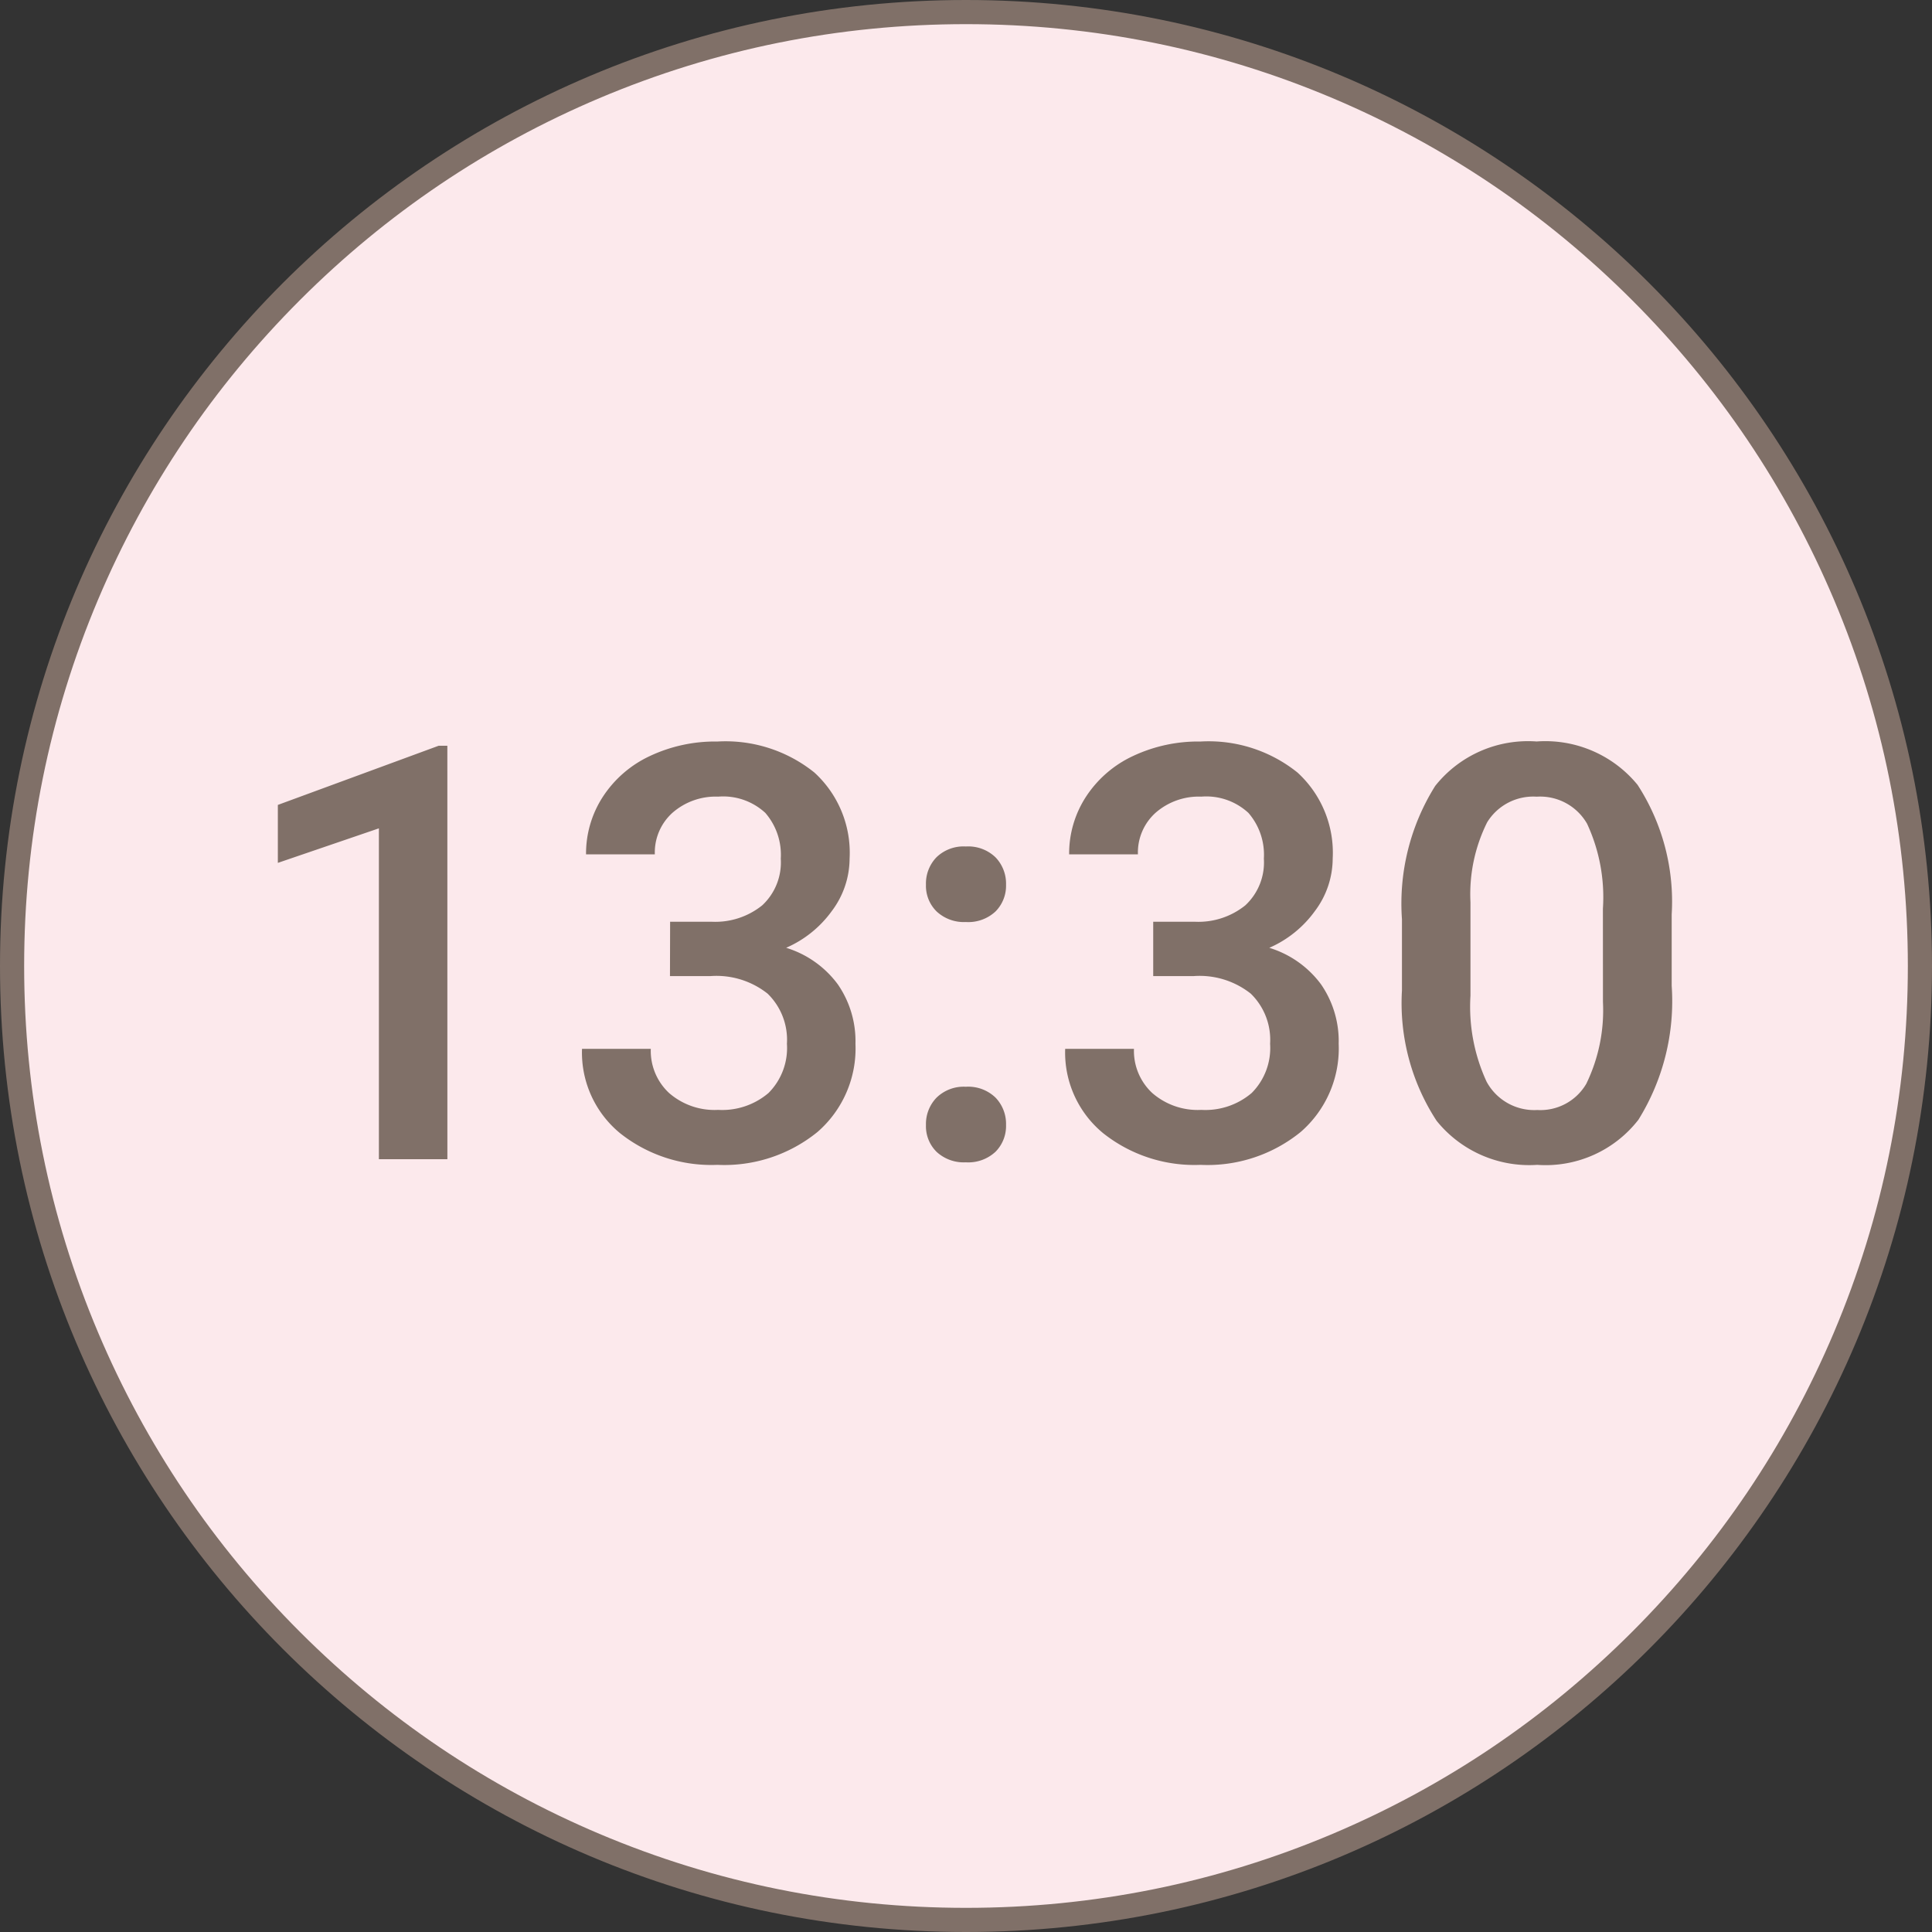 <svg xmlns="http://www.w3.org/2000/svg" width="80" height="80" viewBox="0 0 80 80">
  <rect x="0" y="0" width="80" height="80" fill="#333333" stroke="none"/>
  <g id="_1330pm_sp" data-name="1330pm_sp" transform="translate(-400 -1763)">
    <g id="パス_457" data-name="パス 457" transform="translate(400 1763)" fill="#fce9ec">
      <path d="M 40 79.5 C 34.667 79.5 29.494 78.456 24.625 76.396 C 19.921 74.407 15.697 71.558 12.069 67.931 C 8.442 64.303 5.593 60.079 3.604 55.375 C 1.544 50.506 0.5 45.333 0.5 40 C 0.5 34.667 1.544 29.494 3.604 24.625 C 5.593 19.921 8.442 15.697 12.069 12.069 C 15.697 8.442 19.921 5.593 24.625 3.604 C 29.494 1.544 34.667 0.5 40 0.5 C 45.333 0.5 50.506 1.544 55.375 3.604 C 60.079 5.593 64.303 8.442 67.931 12.069 C 71.558 15.697 74.407 19.921 76.396 24.625 C 78.456 29.494 79.5 34.667 79.5 40 C 79.5 45.333 78.456 50.506 76.396 55.375 C 74.407 60.079 71.558 64.303 67.931 67.931 C 64.303 71.558 60.079 74.407 55.375 76.396 C 50.506 78.456 45.333 79.5 40 79.5 Z" stroke="none"/>
      <path d="M 40 1 C 34.735 1 29.627 2.031 24.82 4.064 C 20.176 6.029 16.005 8.841 12.423 12.423 C 8.841 16.005 6.029 20.176 4.064 24.82 C 2.031 29.627 1 34.735 1 40 C 1 45.265 2.031 50.373 4.064 55.18 C 6.029 59.824 8.841 63.995 12.423 67.577 C 16.005 71.159 20.176 73.971 24.82 75.936 C 29.627 77.969 34.735 79 40 79 C 45.265 79 50.373 77.969 55.18 75.936 C 59.824 73.971 63.995 71.159 67.577 67.577 C 71.159 63.995 73.971 59.824 75.936 55.18 C 77.969 50.373 79 45.265 79 40 C 79 34.735 77.969 29.627 75.936 24.82 C 73.971 20.176 71.159 16.005 67.577 12.423 C 63.995 8.841 59.824 6.029 55.18 4.064 C 50.373 2.031 45.265 1 40 1 M 40 0 C 62.091 0 80 17.909 80 40 C 80 62.091 62.091 80 40 80 C 17.909 80 0 62.091 0 40 C 0 17.909 17.909 0 40 0 Z" stroke="none" fill="#807068"/>
    </g>
    <path id="パス_517" data-name="パス 517" d="M-21.475,0h-2.836V-13.7l-4.184,1.43v-2.4l6.656-2.449h.363Zm9.223-9.832h1.734a3.1,3.1,0,0,0,2.08-.68,2.425,2.425,0,0,0,.768-1.934,2.643,2.643,0,0,0-.639-1.893,2.57,2.57,0,0,0-1.951-.674,2.719,2.719,0,0,0-1.887.662,2.212,2.212,0,0,0-.738,1.729h-2.848a4.31,4.31,0,0,1,.7-2.391,4.685,4.685,0,0,1,1.945-1.682,6.337,6.337,0,0,1,2.795-.6,5.869,5.869,0,0,1,4.014,1.283,4.5,4.5,0,0,1,1.459,3.568,3.626,3.626,0,0,1-.732,2.162A4.593,4.593,0,0,1-7.447-8.754,4.186,4.186,0,0,1-5.309-7.242a4.139,4.139,0,0,1,.732,2.461A4.582,4.582,0,0,1-6.152-1.125,6.119,6.119,0,0,1-10.295.234a6.073,6.073,0,0,1-4.031-1.312A4.322,4.322,0,0,1-15.9-4.57h2.848a2.382,2.382,0,0,0,.756,1.828,2.866,2.866,0,0,0,2.033.7,2.957,2.957,0,0,0,2.086-.7,2.638,2.638,0,0,0,.762-2.039,2.665,2.665,0,0,0-.8-2.074,3.407,3.407,0,0,0-2.367-.727h-1.676ZM-.006-3a1.627,1.627,0,0,1,1.23.451,1.567,1.567,0,0,1,.434,1.131A1.512,1.512,0,0,1,1.225-.311,1.651,1.651,0,0,1-.006.129,1.656,1.656,0,0,1-1.213-.3a1.486,1.486,0,0,1-.445-1.113,1.567,1.567,0,0,1,.434-1.131A1.611,1.611,0,0,1-.006-3Zm0-9.949a1.627,1.627,0,0,1,1.23.451,1.567,1.567,0,0,1,.434,1.131,1.512,1.512,0,0,1-.434,1.107,1.651,1.651,0,0,1-1.23.439,1.656,1.656,0,0,1-1.207-.434,1.486,1.486,0,0,1-.445-1.113A1.567,1.567,0,0,1-1.225-12.5,1.611,1.611,0,0,1-.006-12.949ZM7.752-9.832H9.486a3.1,3.1,0,0,0,2.08-.68,2.425,2.425,0,0,0,.768-1.934,2.643,2.643,0,0,0-.639-1.893,2.57,2.57,0,0,0-1.951-.674,2.719,2.719,0,0,0-1.887.662,2.212,2.212,0,0,0-.738,1.729H4.271a4.31,4.31,0,0,1,.7-2.391,4.685,4.685,0,0,1,1.945-1.682,6.337,6.337,0,0,1,2.795-.6,5.869,5.869,0,0,1,4.014,1.283,4.5,4.5,0,0,1,1.459,3.568,3.626,3.626,0,0,1-.732,2.162,4.593,4.593,0,0,1-1.893,1.529A4.186,4.186,0,0,1,14.7-7.242a4.139,4.139,0,0,1,.732,2.461,4.582,4.582,0,0,1-1.576,3.656A6.119,6.119,0,0,1,9.709.234,6.073,6.073,0,0,1,5.678-1.078,4.322,4.322,0,0,1,4.107-4.57H6.955a2.382,2.382,0,0,0,.756,1.828,2.866,2.866,0,0,0,2.033.7,2.957,2.957,0,0,0,2.086-.7,2.638,2.638,0,0,0,.762-2.039,2.665,2.665,0,0,0-.8-2.074,3.407,3.407,0,0,0-2.367-.727H7.752ZM29.221-7.184a9.305,9.305,0,0,1-1.377,5.549A4.863,4.863,0,0,1,23.654.234a4.927,4.927,0,0,1-4.166-1.822,8.91,8.91,0,0,1-1.436-5.4V-9.937a9.165,9.165,0,0,1,1.377-5.52,4.908,4.908,0,0,1,4.2-1.84A4.936,4.936,0,0,1,27.809-15.5a8.885,8.885,0,0,1,1.412,5.367Zm-2.848-3.187a7.219,7.219,0,0,0-.656-3.521,2.24,2.24,0,0,0-2.086-1.119,2.238,2.238,0,0,0-2.051,1.061,6.672,6.672,0,0,0-.691,3.311v3.867a7.406,7.406,0,0,0,.668,3.563,2.244,2.244,0,0,0,2.1,1.172,2.2,2.2,0,0,0,2.027-1.084,6.968,6.968,0,0,0,.691-3.393Z" transform="translate(440 1811)" fill="#807068"/>
  </g>
</svg>
